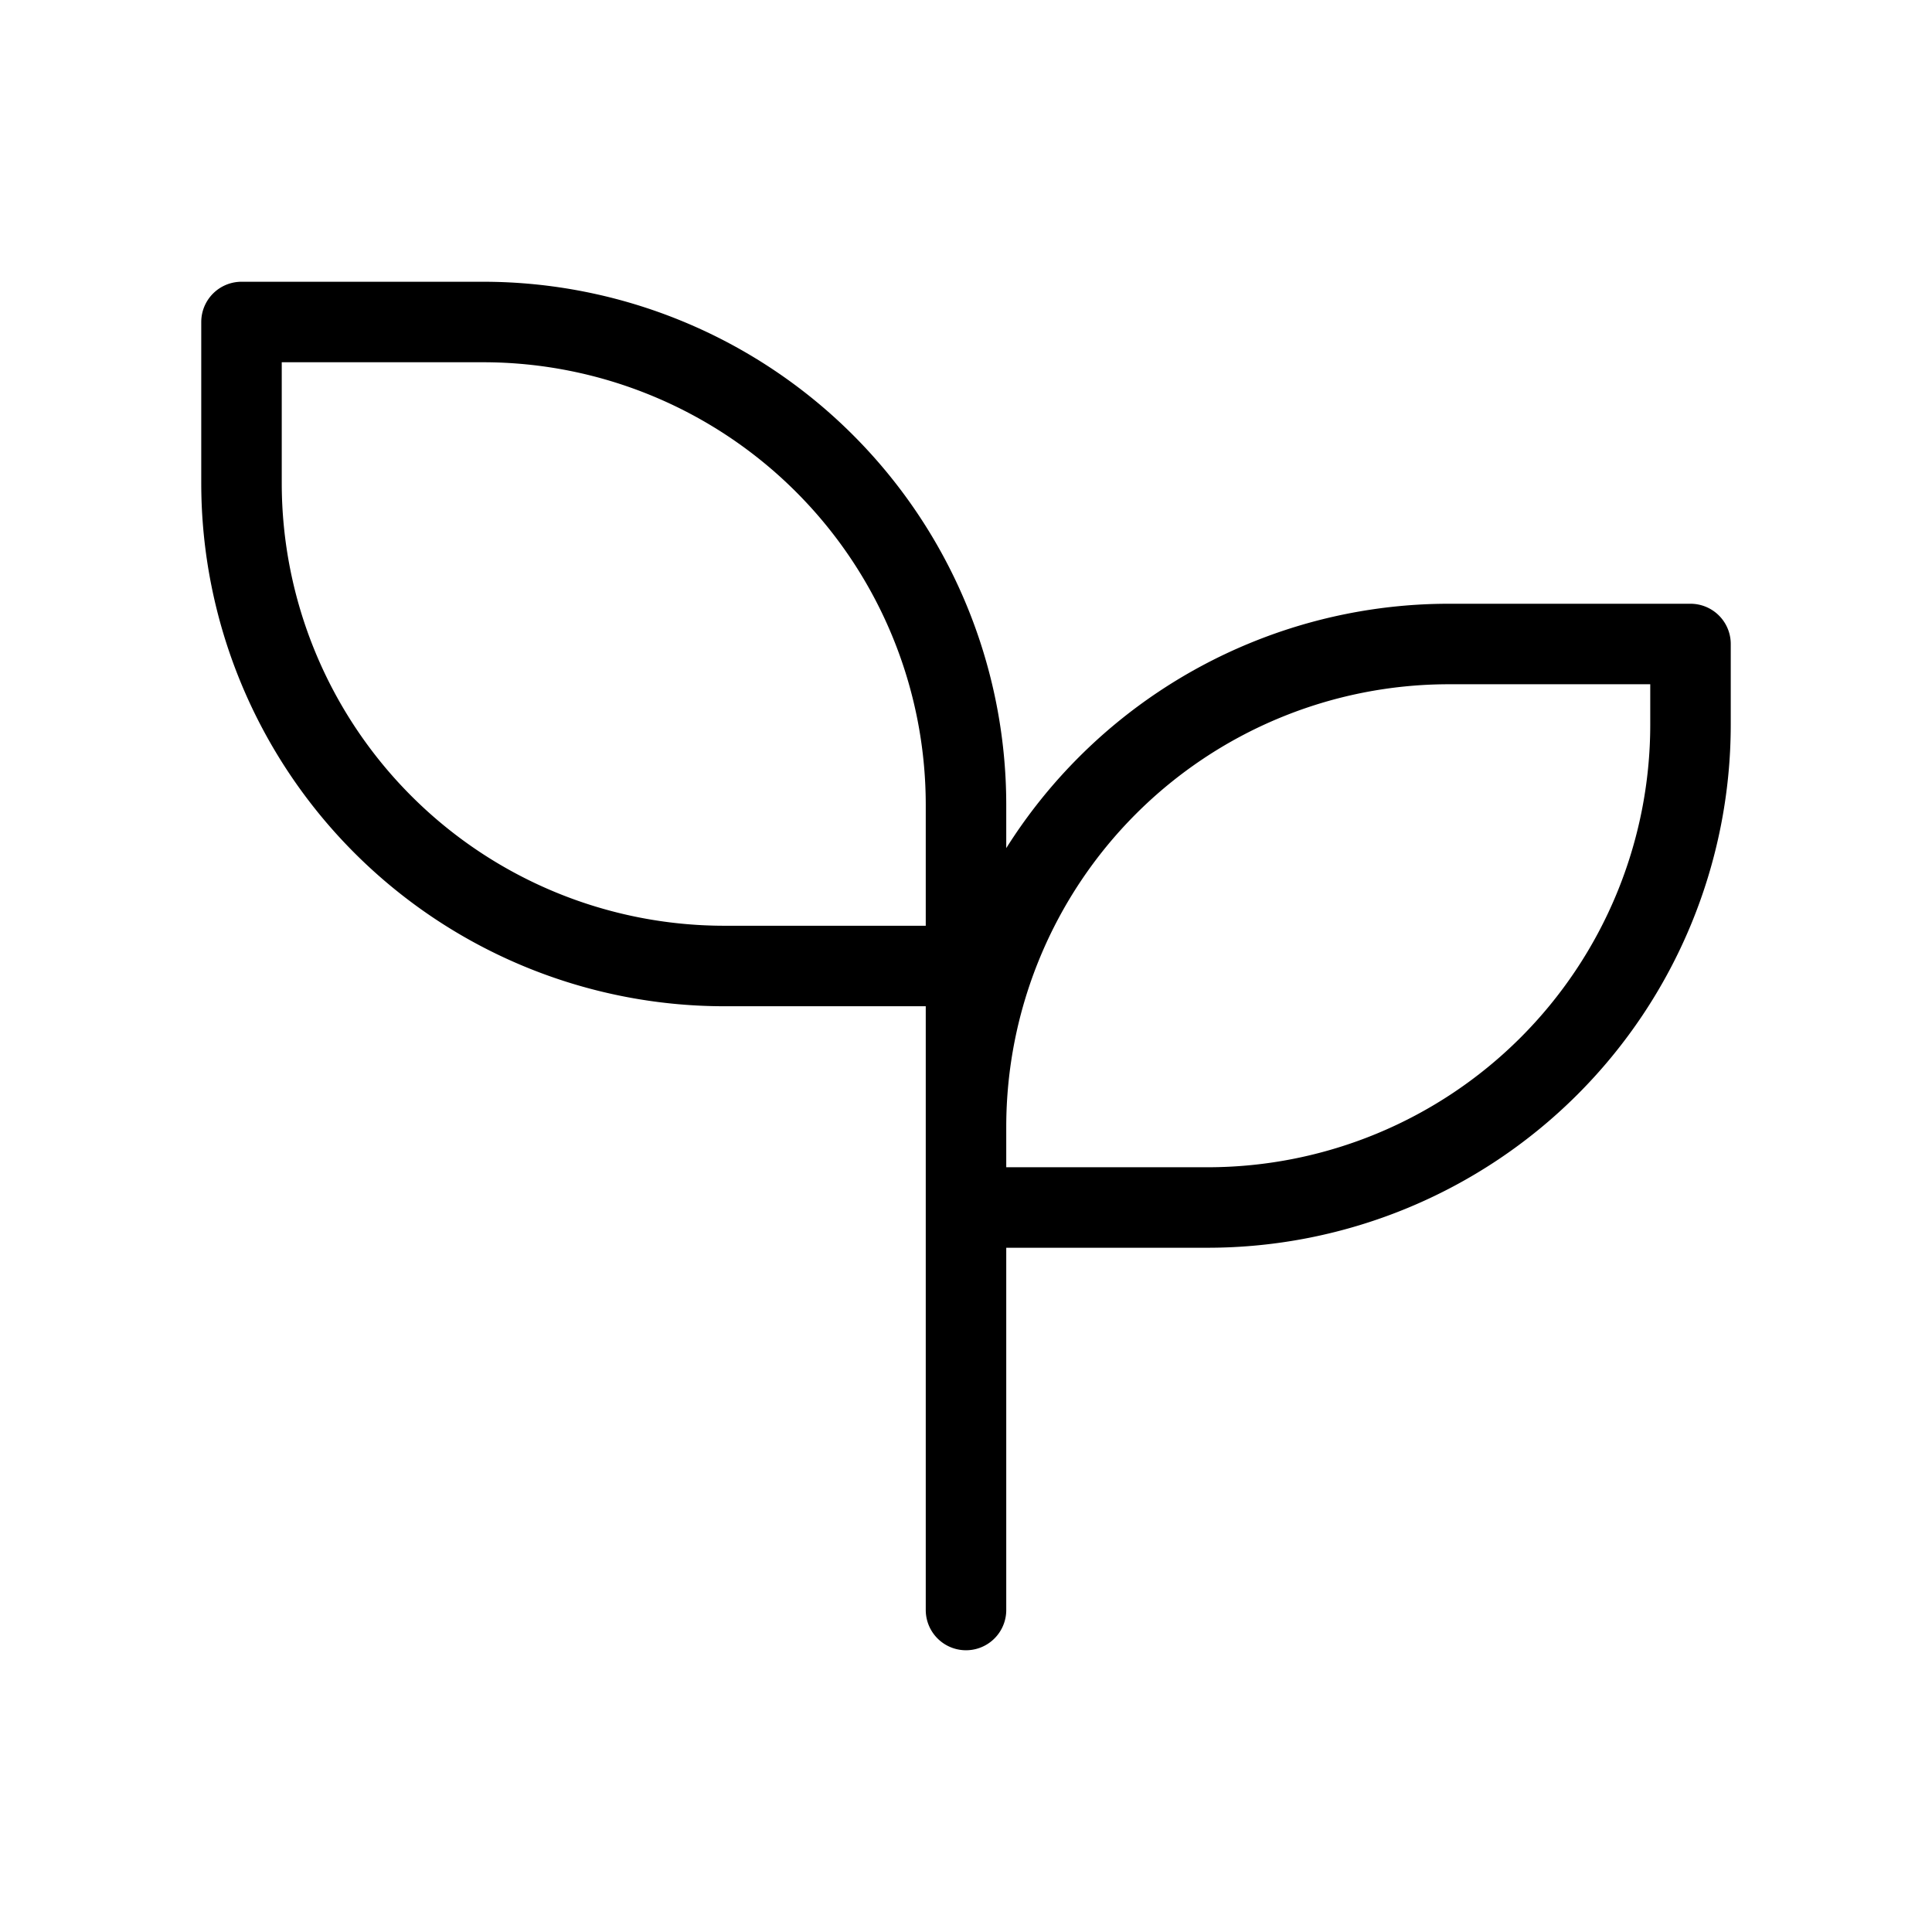 <svg xmlns="http://www.w3.org/2000/svg" xmlns:xlink="http://www.w3.org/1999/xlink" viewBox="0 0 24 24"><path fill="none" stroke="currentColor" stroke-linecap="round" stroke-linejoin="round" stroke-width="1" d="M12 10a6 6 0 0 0-6-6H3v2a6 6 0 0 0 6 6h3m0 2a6 6 0 0 1 6-6h3v1a6 6 0 0 1-6 6h-3m0 5V10"/></svg>